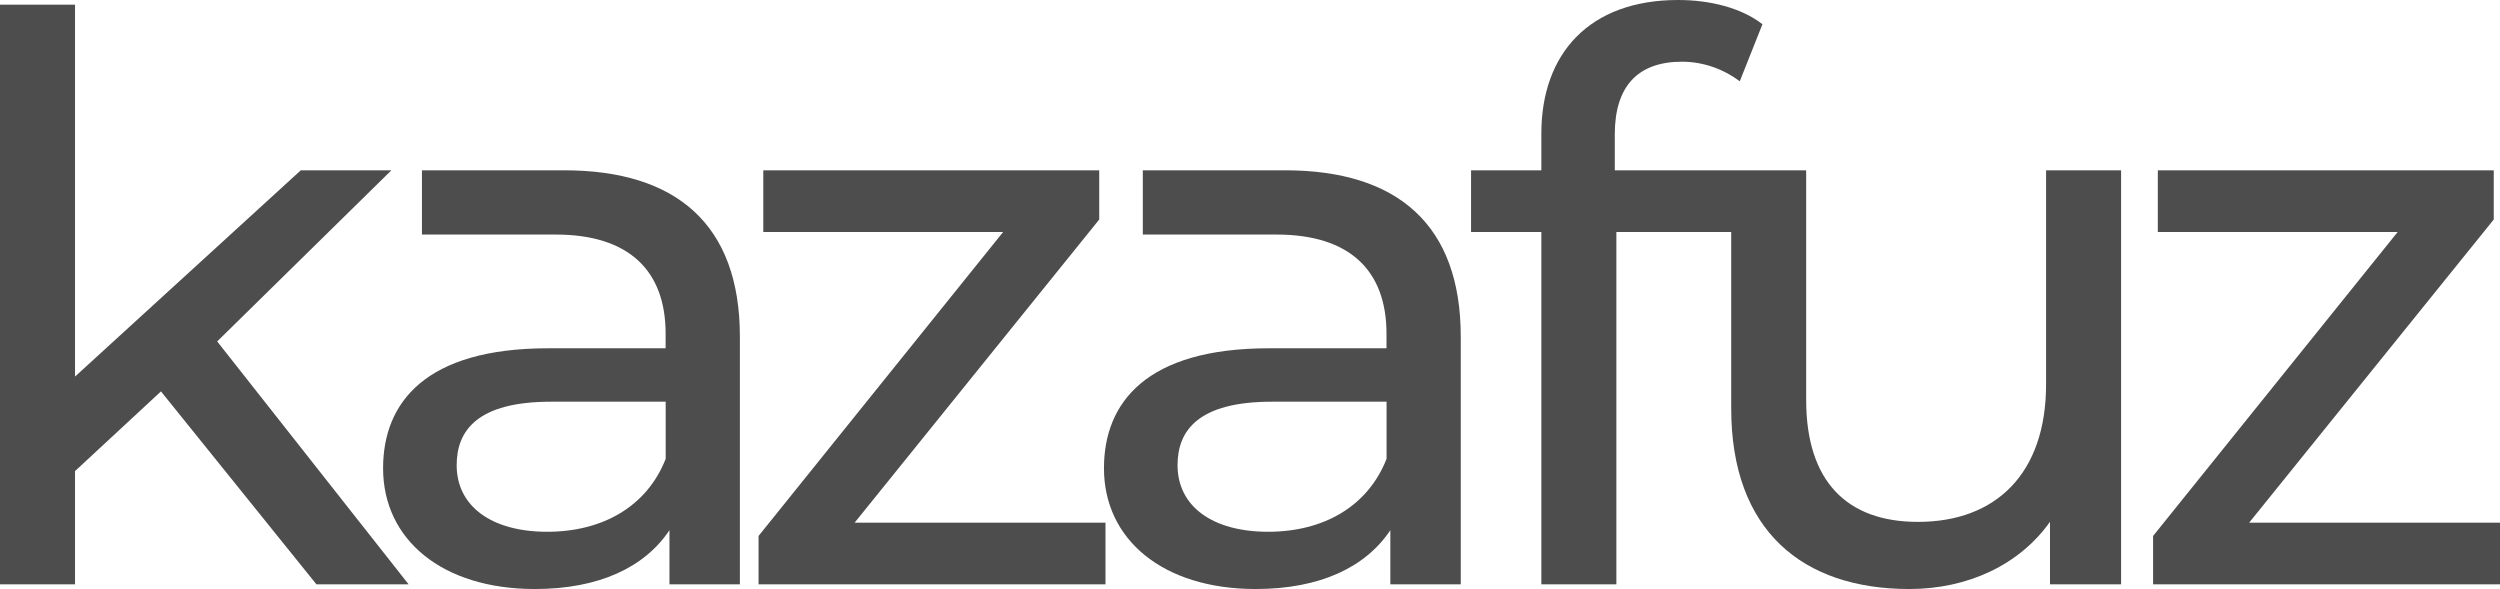 <?xml version="1.0" encoding="UTF-8"?><svg id="Capa_2" xmlns="http://www.w3.org/2000/svg" viewBox="0 0 364.21 85.82"><defs><style>.cls-1{fill:#4d4d4d;}</style></defs><g id="Capa_1-2"><polygon class="cls-1" points="57.02 24.81 43.82 24.81 10.93 54.86 10.93 .68 0 .68 0 85.13 10.93 85.13 10.93 68.63 23.45 57.02 46.1 85.13 59.53 85.13 31.64 49.74 57.02 24.81"/><polygon class="cls-1" points="160.14 31.98 160.14 24.81 111.2 24.81 111.2 33.8 146.14 33.8 110.51 78.08 110.51 85.13 161.05 85.13 161.05 76.14 124.51 76.14 160.14 31.98"/><path class="cls-1" d="M187.22,24.81h-20.73v9.36h19.49c10.71,0,16.01,5.3,16.01,14.43v2.14h-17.14c-17.82,0-24.02,7.89-24.02,17.48,0,10.37,8.57,17.59,22.1,17.59,9.36,0,16.01-3.16,19.62-8.57v7.89h10.26v-36.08c0-16.35-9.25-24.24-25.6-24.24ZM201.99,66.87c-2.71,6.88-9.13,10.6-17.25,10.6s-13.19-3.72-13.19-9.7c0-5.07,3.04-9.25,13.76-9.25h16.69v8.34Z"/><path class="cls-1" d="M298.08,56c0,12.97-7.28,20.03-18.67,20.03-10.36,0-16.28-5.92-16.28-17.76V24.81h-27.88v-5.24c0-6.94,3.3-10.58,9.79-10.58,3.19,0,6.15,1.14,8.42,2.85l3.3-8.31c-3.07-2.39-7.63-3.53-12.29-3.53-12.86,0-19.92,7.74-19.92,19.46v5.35h-10.24v8.99h10.24v51.33h10.93v-51.33h16.73v25.72c0,17.75,10.36,26.29,25.95,26.29,8.54,0,16.05-3.53,20.49-9.79v9.11h10.36V24.81h-10.93v31.19Z"/><polygon class="cls-1" points="327.67 76.14 363.3 31.98 363.3 24.81 314.36 24.81 314.36 33.8 349.3 33.8 313.67 78.08 313.67 85.13 364.21 85.13 364.21 76.14 327.67 76.14"/><path class="cls-1" d="M82.2,24.81h-20.73v9.36h19.49c10.71,0,16.01,5.3,16.01,14.43v2.14h-17.14c-17.82,0-24.02,7.89-24.02,17.48,0,10.37,8.57,17.59,22.1,17.59,9.36,0,16.01-3.16,19.62-8.57v7.89h10.26v-36.08c0-16.35-9.25-24.24-25.6-24.24ZM96.97,66.87c-2.71,6.88-9.13,10.6-17.25,10.6s-13.19-3.72-13.19-9.7c0-5.07,3.04-9.25,13.76-9.25h16.69v8.34Z"/></g></svg>